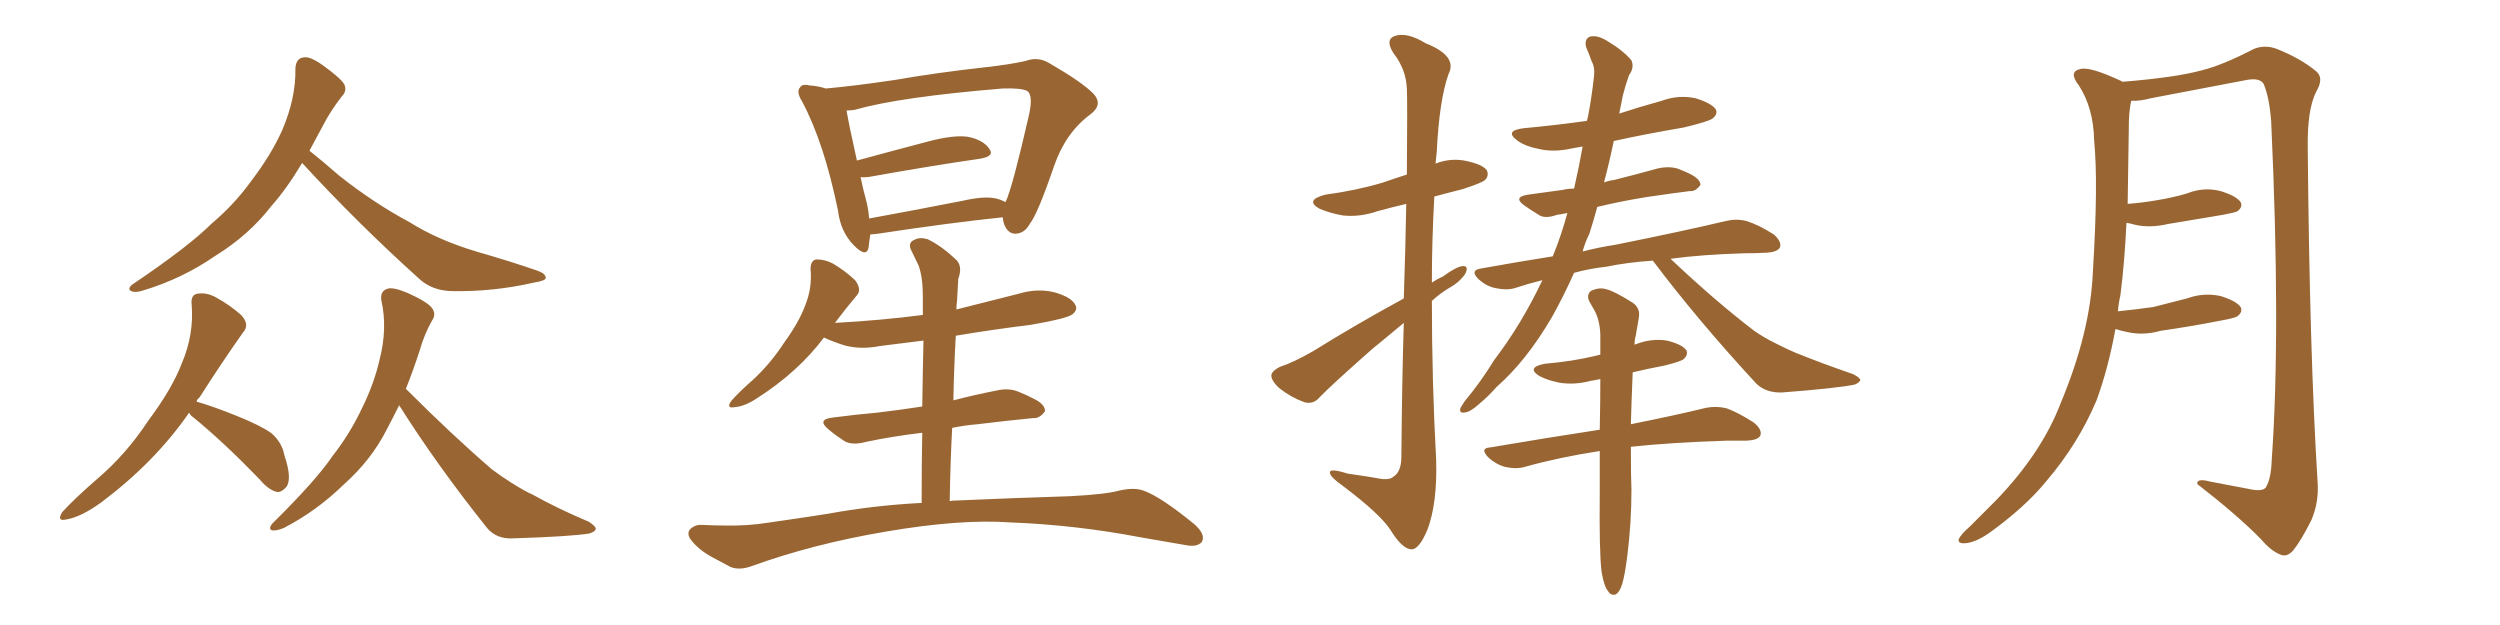 <svg xmlns="http://www.w3.org/2000/svg" xmlns:xlink="http://www.w3.org/1999/xlink" width="600" height="150"><path fill="#996633" padding="10" d="M72.51 39.11L72.51 39.11Q68.85 45.26 65.19 49.37L65.19 49.37Q59.77 56.40 51.71 61.38L51.71 61.38Q43.65 66.94 34.28 69.73L34.28 69.73Q32.52 70.31 31.49 69.87L31.49 69.87Q30.47 69.29 31.79 68.26L31.79 68.26Q45.26 59.18 50.68 53.76L50.68 53.76Q56.25 49.07 60.35 43.36L60.35 43.36Q65.04 37.21 67.68 31.35L67.68 31.35Q71.04 23.58 70.90 16.41L70.90 16.41Q71.04 13.92 72.95 13.77L72.95 13.77Q74.41 13.48 77.49 15.67L77.49 15.67Q81.74 18.75 82.62 20.21L82.62 20.21Q83.35 21.83 82.03 23.14L82.03 23.14Q79.39 26.51 77.49 30.18L77.49 30.18Q75.73 33.40 74.27 36.18L74.27 36.18Q76.90 38.23 81.45 42.19L81.45 42.19Q89.79 48.78 98.29 53.32L98.29 53.32Q105.03 57.57 114.26 60.35L114.26 60.35Q122.46 62.70 129.20 65.04L129.20 65.04Q131.10 65.77 130.96 66.80L130.96 66.80Q130.81 67.38 128.17 67.82L128.17 67.82Q118.51 70.02 108.84 69.87L108.84 69.87Q103.71 69.87 100.49 66.80L100.49 66.80Q85.84 53.61 72.51 39.11ZM45.41 99.02L45.41 99.02Q37.21 110.89 24.32 120.56L24.32 120.56Q19.48 124.07 15.97 124.66L15.97 124.66Q13.48 125.24 14.94 122.90L14.94 122.90Q17.72 119.82 23.44 114.84L23.44 114.84Q30.32 108.98 35.60 100.93L35.60 100.93Q41.31 93.31 43.65 87.16L43.65 87.16Q46.58 80.27 46.00 73.10L46.00 73.10Q45.70 70.61 47.61 70.46L47.61 70.46Q49.80 70.17 52.00 71.48L52.00 71.48Q55.22 73.24 57.86 75.59L57.86 75.59Q60.06 77.93 58.30 79.83L58.30 79.83Q53.32 86.87 47.90 95.36L47.90 95.36Q47.31 95.80 47.17 96.39L47.17 96.39Q50.83 97.41 56.69 99.76L56.69 99.76Q62.55 102.10 65.19 104.00L65.19 104.00Q67.68 106.20 68.26 109.28L68.26 109.28Q70.17 114.99 68.70 116.89L68.70 116.89Q67.53 118.21 66.50 118.07L66.50 118.07Q64.45 117.63 62.26 114.99L62.26 114.99Q53.61 106.05 46.44 100.20L46.44 100.20Q45.56 99.61 45.41 99.02ZM95.80 97.27L95.80 97.27L95.80 97.27Q94.19 100.49 92.72 103.27L92.72 103.27Q89.06 110.45 82.47 116.31L82.47 116.31Q76.03 122.61 68.12 126.71L68.12 126.71Q66.36 127.44 65.33 127.29L65.33 127.29Q64.31 127.00 65.33 125.68L65.33 125.68Q75.88 115.28 79.83 109.42L79.83 109.42Q83.94 104.15 86.72 98.29L86.72 98.29Q89.79 92.14 91.11 86.28L91.11 86.28Q93.02 78.81 91.55 72.22L91.55 72.22Q91.11 69.87 93.02 69.29L93.02 69.29Q94.34 68.85 97.85 70.31L97.85 70.31Q102.69 72.51 103.71 73.97L103.71 73.97Q104.74 75.44 103.71 76.90L103.71 76.90Q101.81 80.27 100.78 83.94L100.78 83.94Q99.17 88.92 97.41 93.31L97.41 93.31Q108.69 104.59 118.07 112.65L118.07 112.65Q120.41 114.40 122.75 115.87L122.75 115.87Q126.27 118.07 127.73 118.65L127.73 118.65Q133.74 122.02 141.36 125.24L141.36 125.24Q143.12 126.42 142.97 127.00L142.97 127.00Q142.82 127.59 141.50 128.03L141.50 128.03Q137.11 128.76 123.34 129.20L123.34 129.20Q119.24 129.49 116.89 126.71L116.89 126.71Q104.74 111.47 95.80 97.27ZM240.67 52.15L240.67 52.15Q227.93 53.47 210.64 56.10L210.64 56.10Q209.47 56.25 208.89 56.25L208.89 56.25Q208.59 58.01 208.45 59.47L208.45 59.47Q207.86 61.96 204.79 58.74L204.79 58.74Q201.71 55.52 201.12 50.54L201.12 50.54Q197.75 34.13 192.48 24.32L192.48 24.32Q191.02 21.97 192.04 20.95L192.04 20.95Q192.48 20.07 194.38 20.51L194.38 20.51Q196.44 20.65 198.19 21.24L198.19 21.24Q204.93 20.65 214.75 19.19L214.75 19.19Q224.85 17.43 236.72 16.11L236.72 16.11Q241.99 15.53 246.09 14.65L246.09 14.65Q249.17 13.48 251.95 15.23L251.95 15.23Q259.57 19.63 262.35 22.41L262.35 22.41Q264.84 25.05 261.77 27.39L261.77 27.39Q255.76 31.79 252.98 39.84L252.98 39.84Q249.02 51.42 247.12 53.76L247.12 53.76Q245.95 55.96 243.75 56.10L243.75 56.10Q241.85 56.10 240.97 53.76L240.97 53.76Q240.67 52.73 240.67 52.15ZM208.01 48.63L208.01 48.63Q208.45 50.54 208.59 52.44L208.59 52.44Q218.99 50.54 231.01 48.19L231.01 48.19Q236.13 47.02 238.92 47.61L238.92 47.61Q240.23 47.90 241.26 48.49L241.26 48.49Q241.26 48.34 241.41 48.34L241.41 48.34Q243.02 44.82 246.97 27.54L246.97 27.54Q248.00 22.85 246.53 21.83L246.53 21.83Q245.07 21.09 240.67 21.24L240.67 21.24Q215.77 23.29 205.08 26.37L205.08 26.37Q204.20 26.51 203.17 26.51L203.17 26.51Q203.76 30.03 205.66 38.53L205.66 38.53Q213.72 36.33 222.66 33.98L222.66 33.98Q228.66 32.37 232.18 32.81L232.18 32.81Q235.99 33.54 237.45 35.74L237.45 35.74Q238.77 37.50 235.25 38.09L235.25 38.09Q223.97 39.70 208.45 42.48L208.45 42.48Q207.13 42.63 206.54 42.48L206.54 42.48Q207.13 45.41 208.01 48.63ZM227.93 120.26L227.93 120.26L227.93 120.26Q228.66 120.12 229.54 120.12L229.54 120.12Q242.72 119.53 256.79 119.09L256.79 119.09Q265.28 118.65 268.51 117.77L268.51 117.77Q272.17 116.89 274.51 117.77L274.51 117.77Q278.61 119.24 286.67 125.83L286.67 125.83Q289.45 128.32 288.43 130.08L288.43 130.08Q287.26 131.40 284.47 130.81L284.47 130.81Q278.76 129.79 273.49 128.91L273.49 128.91Q258.11 125.98 242.58 125.39L242.58 125.39Q230.57 124.51 212.55 127.59L212.55 127.59Q195.26 130.52 180.62 135.79L180.62 135.79Q177.54 136.96 175.34 136.08L175.34 136.08Q173.14 134.91 171.24 133.89L171.24 133.89Q167.58 131.98 165.67 129.35L165.67 129.35Q164.65 127.73 165.97 126.71L165.97 126.71Q167.14 125.83 168.60 125.98L168.60 125.98Q171.53 126.12 173.88 126.12L173.88 126.12Q179.30 126.27 184.72 125.39L184.72 125.39Q191.89 124.37 198.49 123.34L198.49 123.34Q209.62 121.29 221.19 120.70L221.19 120.70Q221.19 111.33 221.34 103.86L221.34 103.86Q214.01 104.74 207.86 106.05L207.86 106.05Q204.64 106.93 202.73 105.91L202.73 105.91Q200.68 104.59 198.93 103.13L198.93 103.13Q195.85 100.63 199.95 100.20L199.95 100.20Q205.66 99.46 210.64 99.02L210.64 99.02Q215.63 98.44 221.34 97.56L221.34 97.56Q221.48 87.89 221.63 81.74L221.63 81.74Q216.06 82.47 211.08 83.06L211.08 83.06Q206.69 83.94 202.73 82.91L202.73 82.91Q199.95 82.03 197.75 81.01L197.75 81.01Q191.60 89.21 181.79 95.51L181.79 95.51Q178.71 97.56 176.37 97.71L176.37 97.71Q174.17 98.14 175.49 96.24L175.49 96.24Q177.25 94.19 180.76 91.11L180.76 91.11Q185.01 87.16 188.23 82.18L188.23 82.18Q191.75 77.34 193.21 73.39L193.21 73.39Q194.97 69.14 194.53 64.60L194.53 64.60Q194.53 62.40 196.00 62.26L196.00 62.26Q198.05 62.26 199.95 63.28L199.95 63.28Q202.88 65.04 205.22 67.24L205.22 67.24Q206.98 69.58 205.52 71.04L205.52 71.04Q203.03 73.97 200.39 77.49L200.39 77.49Q211.38 76.90 221.48 75.59L221.48 75.59Q221.48 72.22 221.48 71.19L221.48 71.19Q221.48 66.50 220.46 63.72L220.46 63.72Q219.58 61.96 218.55 59.77L218.55 59.77Q217.97 58.15 219.43 57.57L219.43 57.57Q220.75 56.84 222.66 57.42L222.66 57.42Q226.03 59.03 229.69 62.55L229.69 62.55Q231.01 64.16 229.98 66.94L229.98 66.94Q229.83 69.14 229.69 72.22L229.69 72.22Q229.54 73.24 229.54 74.27L229.54 74.27Q237.16 72.36 244.63 70.46L244.63 70.46Q249.02 69.14 253.13 70.17L253.13 70.17Q257.23 71.34 258.11 73.24L258.11 73.24Q258.69 74.41 257.37 75.44L257.37 75.44Q256.05 76.46 247.56 77.93L247.56 77.93Q238.18 79.10 229.39 80.57L229.39 80.57Q228.96 88.04 228.81 96.09L228.81 96.09Q233.79 94.78 239.06 93.75L239.06 93.75Q242.14 93.02 244.48 94.04L244.48 94.04Q246.68 94.92 247.71 95.51L247.71 95.51Q250.93 96.97 250.78 98.73L250.78 98.73Q249.46 100.49 248.00 100.34L248.00 100.34Q241.85 100.93 234.67 101.81L234.67 101.81Q231.30 102.10 228.52 102.69L228.52 102.69Q228.08 111.04 227.93 120.26ZM336.91 71.63L336.91 71.63Q337.35 58.30 337.50 48.93L337.50 48.93Q333.84 49.80 330.62 50.68L330.62 50.68Q326.37 52.15 322.27 51.71L322.27 51.71Q319.04 51.12 316.70 50.10L316.70 50.10Q313.04 48.05 318.02 46.73L318.02 46.73Q325.63 45.70 331.93 43.80L331.93 43.80Q334.86 42.77 337.65 41.89L337.65 41.89Q337.79 23.73 337.65 21.39L337.65 21.39Q337.50 16.70 334.42 12.74L334.42 12.74Q332.37 9.52 334.72 8.64L334.72 8.64Q337.65 7.62 342.19 10.40L342.19 10.40Q349.95 13.48 347.61 17.87L347.61 17.87Q345.41 24.17 344.82 36.47L344.82 36.47Q344.68 37.79 344.53 39.26L344.53 39.26Q347.90 37.94 351.42 38.53L351.42 38.53Q355.81 39.40 356.84 40.87L356.84 40.87Q357.42 42.19 356.40 43.21L356.40 43.21Q355.52 43.95 350.98 45.41L350.98 45.41Q347.46 46.29 344.24 47.17L344.24 47.17Q343.65 57.57 343.65 67.82L343.65 67.82Q344.97 66.94 346.29 66.36L346.29 66.36Q349.51 64.01 350.98 63.87L350.98 63.87Q352.59 63.72 351.71 65.63L351.71 65.63Q350.39 67.68 347.75 69.14L347.75 69.14Q345.56 70.46 343.65 72.22L343.65 72.22Q343.65 91.41 344.68 110.45L344.68 110.45Q344.97 120.70 342.63 127.00L342.63 127.00Q340.58 131.98 338.67 131.84L338.67 131.84Q336.47 131.69 333.69 127.15L333.69 127.15Q331.20 123.34 322.27 116.60L322.27 116.60Q319.34 114.55 319.19 113.53L319.19 113.53Q318.90 112.21 323.44 113.67L323.44 113.67Q326.66 114.11 330.18 114.70L330.18 114.70Q333.40 115.43 334.42 114.40L334.42 114.40Q336.33 113.23 336.33 109.57L336.33 109.57Q336.47 91.55 336.91 77.49L336.91 77.49Q333.25 80.57 329.30 83.79L329.30 83.79Q319.34 92.58 316.70 95.36L316.70 95.36Q315.23 97.12 313.04 96.53L313.04 96.53Q309.81 95.36 307.03 93.16L307.03 93.16Q304.98 91.26 305.13 89.94L305.13 89.94Q305.42 88.92 307.18 88.04L307.18 88.04Q310.40 87.01 315.23 84.23L315.23 84.23Q325.34 77.93 336.91 71.63ZM396.68 62.55L396.68 62.55Q390.38 62.99 385.55 64.01L385.55 64.01Q381.45 64.45 377.78 65.48L377.78 65.48Q375.29 71.04 372.51 76.03L372.51 76.03Q366.36 86.57 359.18 92.87L359.18 92.87Q357.13 95.21 354.79 97.12L354.79 97.12Q352.88 98.88 351.42 99.02L351.42 99.02Q350.10 99.17 350.54 97.85L350.54 97.85Q350.98 97.12 351.56 96.24L351.56 96.24Q355.37 91.70 358.59 86.43L358.59 86.43Q365.19 77.78 370.17 67.24L370.17 67.24Q366.65 68.12 363.57 69.14L363.57 69.14Q361.67 69.73 358.89 69.14L358.89 69.14Q356.69 68.70 354.79 66.94L354.79 66.94Q352.73 64.89 355.37 64.45L355.37 64.45Q364.31 62.84 372.66 61.52L372.66 61.52Q374.71 56.54 376.17 51.12L376.17 51.12Q374.71 51.42 373.68 51.56L373.68 51.56Q370.75 52.59 369.29 51.56L369.29 51.56Q367.38 50.39 365.92 49.37L365.92 49.37Q362.99 47.31 366.65 46.73L366.65 46.73Q371.04 46.14 375.15 45.56L375.15 45.56Q376.32 45.26 377.78 45.26L377.78 45.26Q378.96 40.14 379.83 35.16L379.83 35.16Q378.37 35.45 377.34 35.60L377.34 35.60Q372.95 36.62 369.29 35.74L369.29 35.74Q366.21 35.16 364.31 33.84L364.31 33.84Q360.79 31.35 365.77 30.76L365.77 30.76Q373.68 30.03 380.86 29.00L380.86 29.00Q381.01 28.42 381.15 27.83L381.15 27.83Q382.03 23.14 382.47 19.04L382.47 19.04Q382.91 16.26 382.03 14.79L382.03 14.79Q381.30 12.74 380.71 11.43L380.71 11.43Q380.13 9.38 381.59 8.79L381.59 8.79Q383.35 8.35 385.69 9.81L385.69 9.81Q389.65 12.16 391.55 14.50L391.55 14.50Q392.29 16.26 390.97 18.02L390.97 18.02Q390.09 20.51 389.50 22.85L389.50 22.85Q389.06 24.90 388.62 27.25L388.62 27.25Q393.60 25.63 398.88 24.17L398.88 24.17Q402.83 22.71 406.93 23.58L406.93 23.58Q410.74 24.76 411.77 26.22L411.77 26.22Q412.35 27.39 411.04 28.42L411.04 28.42Q410.16 29.15 404.00 30.62L404.00 30.62Q395.36 32.08 387.30 33.84L387.30 33.84Q386.28 38.82 384.96 43.80L384.96 43.80Q385.99 43.36 387.30 43.21L387.30 43.21Q392.58 41.89 397.85 40.43L397.85 40.43Q400.34 39.84 402.54 40.43L402.54 40.43Q404.44 41.16 405.32 41.60L405.32 41.60Q408.11 42.92 408.11 44.38L408.11 44.38Q406.93 46.00 405.62 45.85L405.62 45.85Q400.93 46.44 395.07 47.31L395.07 47.31Q388.77 48.34 383.35 49.66L383.35 49.66Q382.47 52.88 381.45 56.10L381.45 56.10Q380.42 58.15 379.83 60.35L379.83 60.35Q383.79 59.33 387.74 58.74L387.74 58.74Q404.44 55.37 414.26 53.03L414.26 53.03Q416.75 52.44 419.09 53.03L419.09 53.03Q422.02 53.91 425.68 56.25L425.68 56.25Q427.73 58.01 427.15 59.47L427.15 59.47Q426.42 60.50 424.07 60.64L424.07 60.64Q421.44 60.79 418.65 60.79L418.65 60.79Q408.54 61.08 400.93 62.11L400.93 62.11Q411.62 72.22 421.00 79.39L421.00 79.39Q423.34 81.01 425.98 82.32L425.98 82.32Q429.49 84.08 430.96 84.67L430.96 84.67Q437.11 87.16 444.73 89.79L444.73 89.79Q446.48 90.67 446.48 91.26L446.48 91.26Q446.19 91.85 445.17 92.29L445.17 92.29Q441.06 93.16 427.73 94.19L427.73 94.19Q423.78 94.34 421.44 91.99L421.44 91.99Q407.37 76.76 396.68 62.55ZM384.38 137.26L384.38 137.26L384.38 137.26Q383.79 132.57 383.94 118.07L383.94 118.07Q383.94 112.79 383.94 108.25L383.94 108.25Q374.27 109.72 365.92 112.06L365.92 112.06Q363.87 112.65 361.23 112.06L361.23 112.06Q359.03 111.47 357.13 109.72L357.13 109.72Q355.08 107.52 357.71 107.37L357.71 107.37Q371.48 105.03 383.94 103.13L383.94 103.13Q384.08 96.39 384.08 90.97L384.08 90.97Q382.76 91.26 381.74 91.41L381.74 91.41Q377.93 92.43 374.27 91.85L374.27 91.85Q371.34 91.26 369.43 90.23L369.43 90.23Q366.21 88.18 370.75 87.30L370.75 87.30Q377.49 86.72 382.91 85.40L382.91 85.40Q383.50 85.25 384.08 85.11L384.08 85.11Q384.08 82.47 384.08 80.27L384.08 80.27Q383.94 76.76 382.62 74.41L382.62 74.41Q382.03 73.39 381.45 72.36L381.45 72.36Q380.71 70.90 381.74 69.87L381.74 69.87Q383.79 68.85 385.55 69.43L385.55 69.43Q387.45 69.87 391.85 72.66L391.85 72.66Q393.75 73.97 393.31 76.32L393.31 76.32Q393.02 78.22 392.58 80.57L392.58 80.57Q392.29 81.45 392.29 82.76L392.29 82.76Q392.43 82.62 392.58 82.62L392.58 82.62Q396.39 81.15 400.05 81.74L400.05 81.74Q403.71 82.62 404.74 84.08L404.74 84.08Q405.18 85.11 404.15 86.13L404.15 86.13Q403.56 86.72 399.46 87.74L399.46 87.74Q395.51 88.48 391.85 89.36L391.85 89.36Q391.55 96.39 391.41 101.81L391.41 101.81Q402.39 99.61 409.57 97.85L409.57 97.85Q412.06 97.41 414.40 98.00L414.40 98.00Q417.19 99.02 420.85 101.37L420.85 101.37Q423.05 103.13 422.46 104.59L422.46 104.59Q421.88 105.62 419.24 105.76L419.24 105.76Q416.89 105.76 414.55 105.76L414.55 105.76Q400.78 106.20 391.41 107.23L391.41 107.23Q391.41 114.40 391.55 117.63L391.55 117.63Q391.55 125.54 390.53 133.59L390.53 133.59Q389.94 138.13 389.36 140.04L389.36 140.04Q388.77 142.09 387.74 142.68L387.74 142.68Q386.57 142.97 385.99 141.94L385.99 141.94Q384.96 140.77 384.38 137.26ZM507.71 78.96L507.71 78.96L507.71 78.96Q505.96 88.48 503.17 96.09L503.17 96.09Q498.78 106.49 491.16 115.43L491.16 115.43Q486.04 121.73 477.25 128.03L477.25 128.03Q474.02 130.22 471.68 130.37L471.68 130.37Q469.92 130.52 470.07 129.49L470.07 129.49Q470.51 128.32 472.71 126.42L472.71 126.42Q475.63 123.49 479.15 119.97L479.15 119.97Q489.99 108.69 494.53 96.83L494.53 96.83Q501.71 79.69 502.29 65.19L502.29 65.19Q503.61 43.95 502.59 33.69L502.59 33.69Q502.44 25.93 498.93 20.51L498.93 20.51Q496.29 17.14 499.37 16.55L499.37 16.55Q501.71 15.97 509.18 19.48L509.18 19.48Q509.33 19.48 509.33 19.63L509.33 19.63Q522.22 18.60 528.52 16.85L528.52 16.85Q533.35 15.67 540.97 11.72L540.97 11.72Q543.60 10.69 546.39 11.72L546.39 11.72Q552.25 14.06 555.91 17.14L555.91 17.14Q557.81 18.75 555.91 21.97L555.91 21.97Q553.71 26.22 553.86 35.60L553.86 35.60Q554.30 84.81 556.20 115.28L556.20 115.28Q556.64 120.41 554.74 124.80L554.74 124.80Q552.25 129.79 550.34 132.13L550.34 132.13Q548.88 133.74 547.41 133.15L547.41 133.15Q545.07 132.28 542.72 129.49L542.72 129.49Q537.16 123.78 527.34 116.16L527.34 116.16Q527.20 114.70 530.42 115.58L530.42 115.58Q535.11 116.46 539.65 117.33L539.65 117.33Q542.87 118.07 543.75 117.04L543.75 117.04Q545.07 114.99 545.21 110.45L545.21 110.45Q547.41 79.54 545.07 28.86L545.07 28.86Q544.63 23.44 543.31 20.21L543.31 20.21Q542.43 18.60 539.21 19.19L539.21 19.19Q527.78 21.39 516.21 23.58L516.21 23.58Q513.43 24.32 511.52 24.17L511.52 24.17Q511.08 25.78 510.94 28.86L510.94 28.86Q510.79 39.55 510.64 48.93L510.64 48.93Q514.45 48.63 517.68 48.05L517.68 48.05Q521.34 47.46 524.85 46.44L524.85 46.44Q528.81 44.82 532.91 45.85L532.91 45.85Q536.72 47.02 537.74 48.49L537.74 48.49Q538.33 49.66 537.01 50.68L537.01 50.68Q536.57 50.98 533.50 51.56L533.50 51.56Q526.61 52.73 520.31 53.76L520.31 53.76Q515.92 54.79 512.26 53.91L512.26 53.91Q511.23 53.61 510.35 53.47L510.35 53.47Q509.91 62.99 508.89 70.90L508.89 70.90Q508.45 72.80 508.30 74.71L508.30 74.71Q512.70 74.27 516.80 73.68L516.80 73.68Q520.90 72.66 524.85 71.63L524.85 71.63Q528.81 70.17 532.91 71.04L532.91 71.04Q536.72 72.22 537.74 73.68L537.74 73.68Q538.33 74.85 537.01 75.88L537.01 75.88Q536.43 76.32 533.20 76.90L533.20 76.90Q525.73 78.37 518.55 79.39L518.55 79.39Q514.45 80.57 510.50 79.69L510.50 79.69Q509.03 79.39 507.71 78.96Z"/></svg>